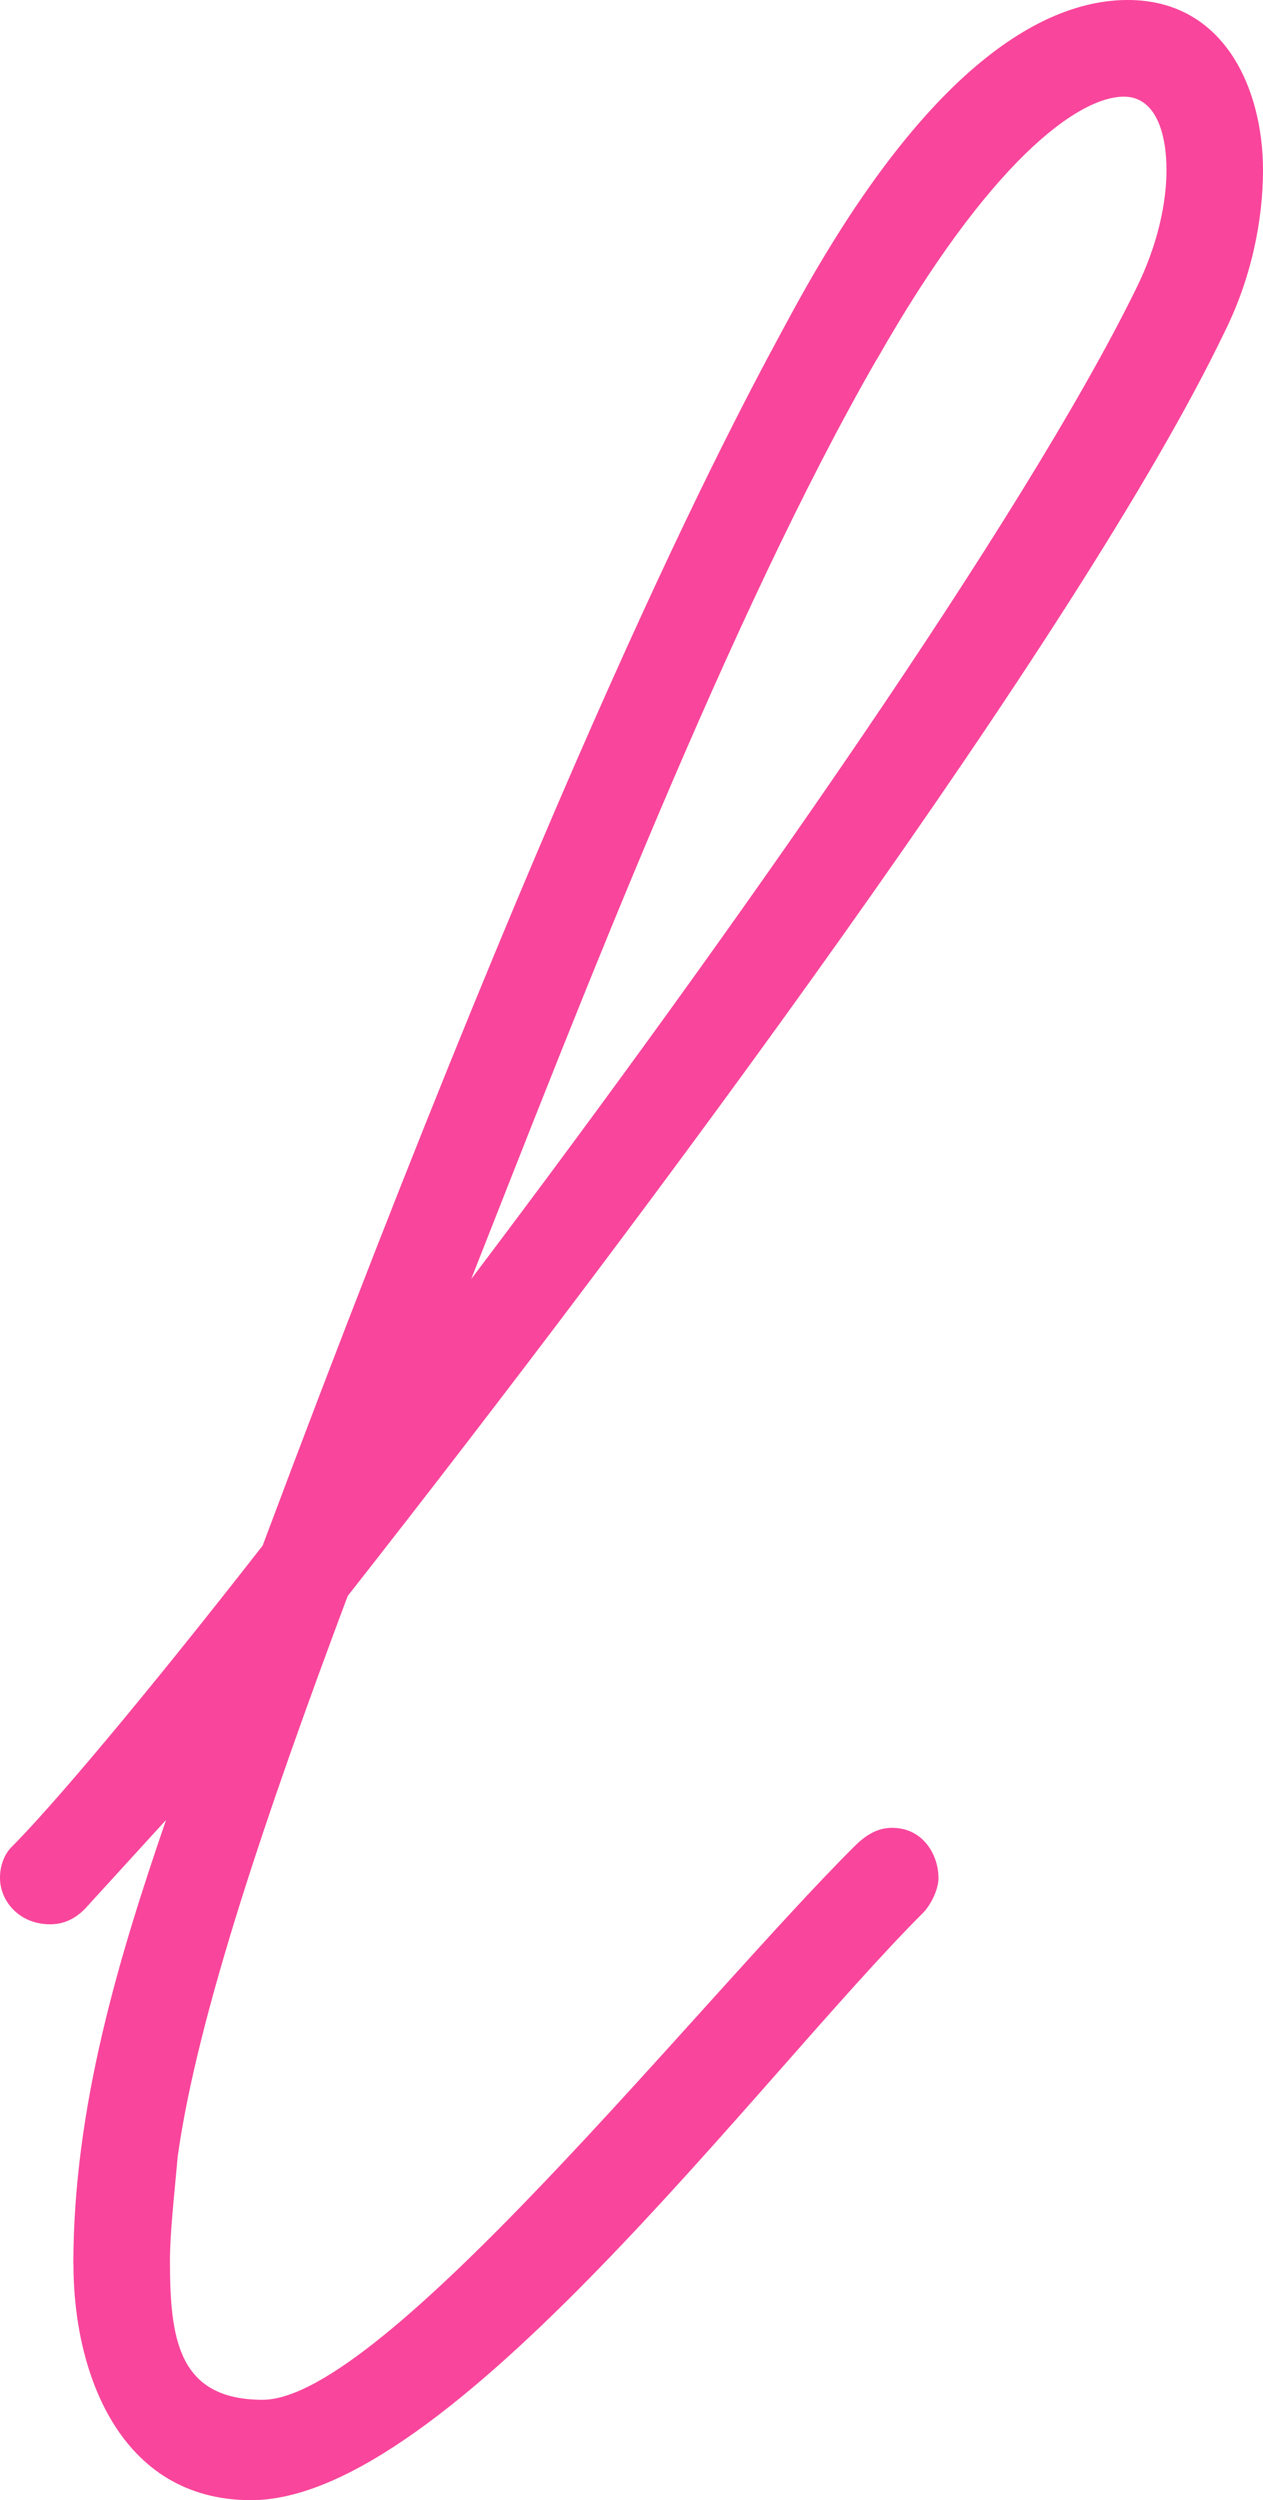 <?xml version="1.0" encoding="UTF-8"?><svg xmlns="http://www.w3.org/2000/svg" viewBox="0 0 122.09 241.56"><defs><style>.cls-1{isolation:isolate;}.cls-2{mix-blend-mode:multiply;}.cls-3{fill:#f9459b;}</style></defs><g class="cls-1"><g id="Livello_2"><g id="Livello_1-2"><g class="cls-2"><path class="cls-3" d="M7.09,218.78c0-15.31,4.48-29.87,8.96-42.94l-7.84,8.59c-1.12,1.12-2.24,1.49-3.36,1.49-2.99,0-4.85-2.24-4.85-4.48,0-1.12,.37-2.24,1.12-2.99,3.73-3.73,12.32-13.81,24.27-29.12C56,67.58,71.68,39.2,76.54,30.24,90.35,4.85,101.93,0,109.02,0c9.33,0,13.07,8.59,13.07,16.43,0,4.85-1.12,10.45-3.73,15.68-13.81,28.75-56,85.5-84.75,122.09-7.84,20.91-14.56,40.7-16.43,54.14-.37,4.11-.75,7.47-.75,10.08,0,7.47,.75,13.44,8.96,13.44,11.57,0,41.81-38.08,57.12-53.39,1.12-1.12,2.24-1.87,3.73-1.87,2.99,0,4.48,2.61,4.48,4.85,0,1.12-.75,2.61-1.49,3.36-16.05,16.05-45.92,56.75-64.96,56.75-12.69,0-17.17-12.32-17.17-22.77ZM84.75,34.72c-14.19,24.64-28.75,62.35-39.2,88.86,25.39-33.6,53.39-73.55,64.22-95.58,2.24-4.48,2.99-8.59,2.99-11.57,0-3.73-1.12-7.09-4.11-7.09-4.48,0-13.07,6.35-23.89,25.39Z"/></g></g></g></g></svg>